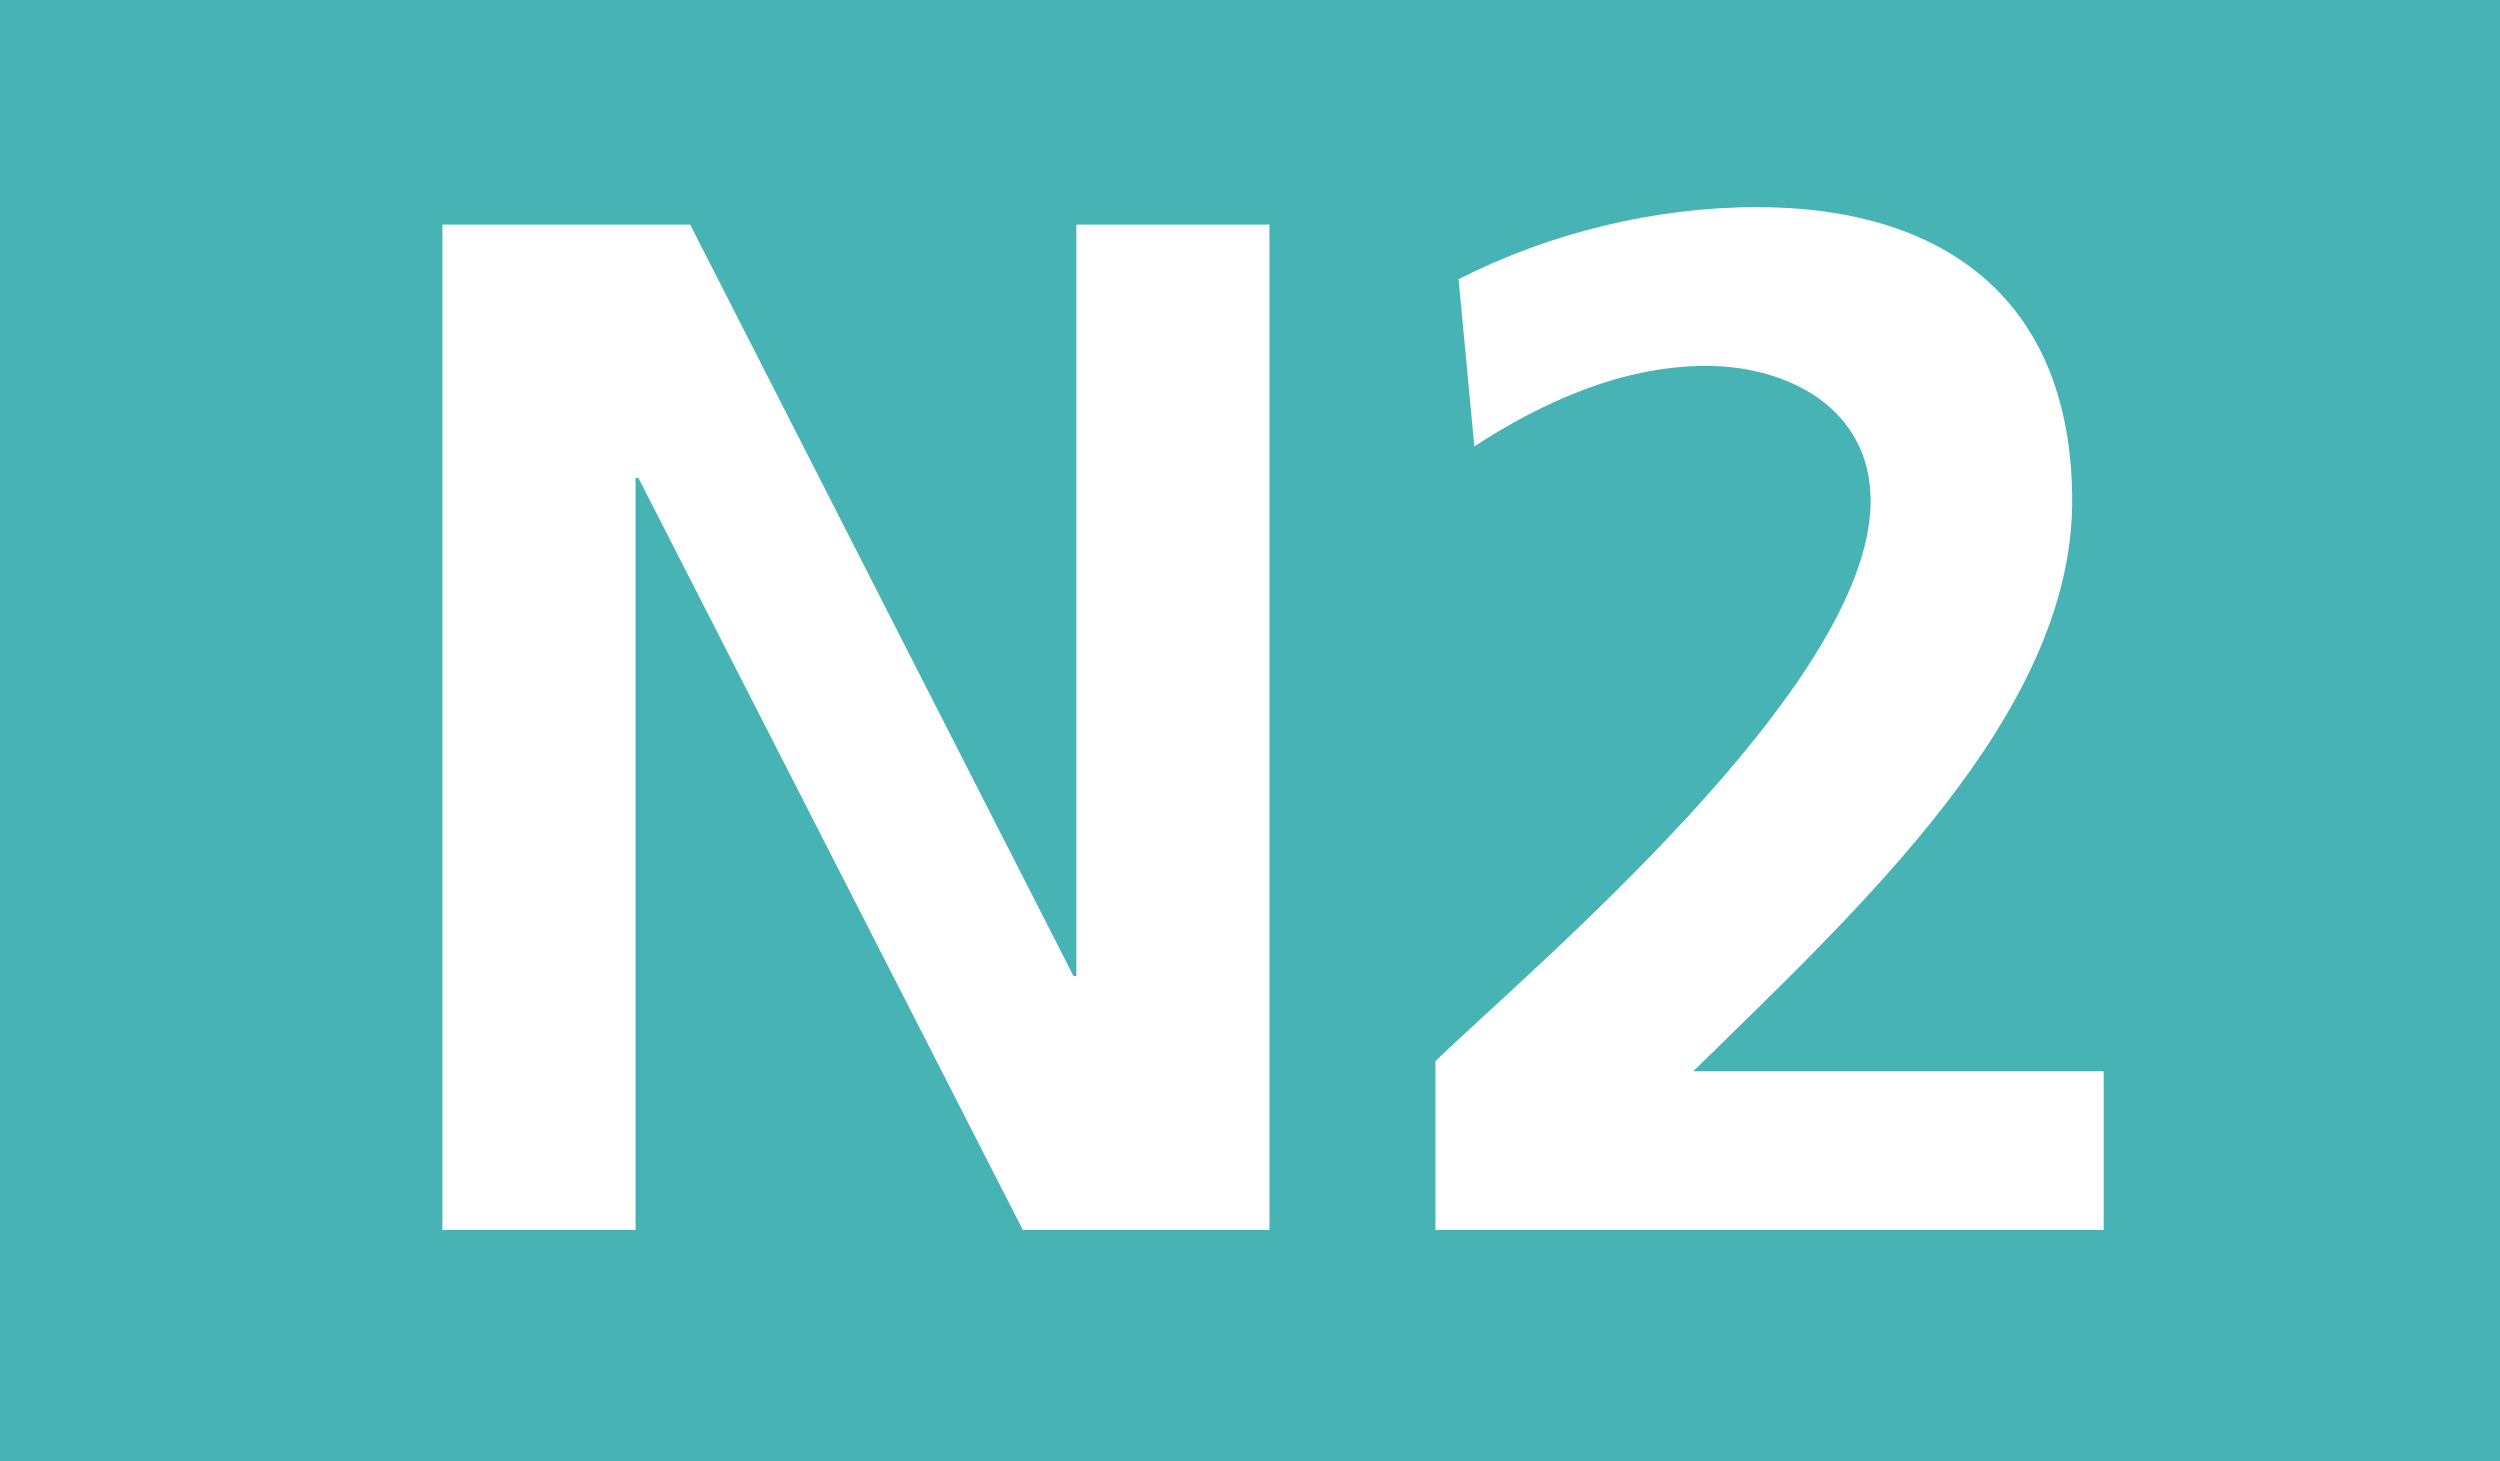 <?xml version="1.0" encoding="UTF-8" standalone="no"?>
<!-- Created with Inkscape (http://www.inkscape.org/) -->

<svg
   width="222.311mm"
   height="129.953mm"
   viewBox="0 0 222.311 129.953"
   version="1.1"
   id="svg92635"
   xmlns="http://www.w3.org/2000/svg"
   xmlns:svg="http://www.w3.org/2000/svg">
  <rect x="0" y="0" width="222.311" height="129.953" fill="#333333" stroke="none"/>
  <defs
     id="defs92632" />
  <g
     id="layer1"
     transform="translate(-5.082,-73.722)">
    <path
       style="fill:#47b3b5;fill-opacity:1;fill-rule:nonzero;stroke:none;stroke-width:7.997;stroke-linecap:butt;stroke-linejoin:miter;stroke-miterlimit:3.864;stroke-opacity:1"
       d="M 227.392,73.722 H 5.082 V 203.675 H 227.392 Z m 0,0"
       id="path26688" />
    <path
       style="fill:#ffffff;fill-opacity:1;fill-rule:nonzero;stroke:none;stroke-width:12.815"
       d="m 44.428,93.695 h 22.026 l 34.09,66.829 h 0.254 V 93.695 h 17.17 v 89.405 H 96.042 L 61.852,116.221 H 61.598 v 66.879 H 44.428 Z m 0,0"
       id="path26690" />
    <path
       style="fill:#ffffff;fill-opacity:1;fill-rule:nonzero;stroke:none;stroke-width:12.815"
       d="m 132.731,183.1 v -15.018 c 8.31,-8.059 38.696,-33.389 38.696,-49.808 0,-8.209 -7.308,-12.014 -14.617,-12.014 -7.559,0 -14.717,3.302 -20.624,7.158 l -1.402,-14.868 c 8.06,-4.105 17.421,-6.408 26.531,-6.408 17.02,0 28.033,8.56 28.033,26.131 0,18.973 -19.073,36.342 -33.69,50.709 h 36.493 v 14.117 z m 0,0"
       id="path26692" />
  </g>
</svg>
